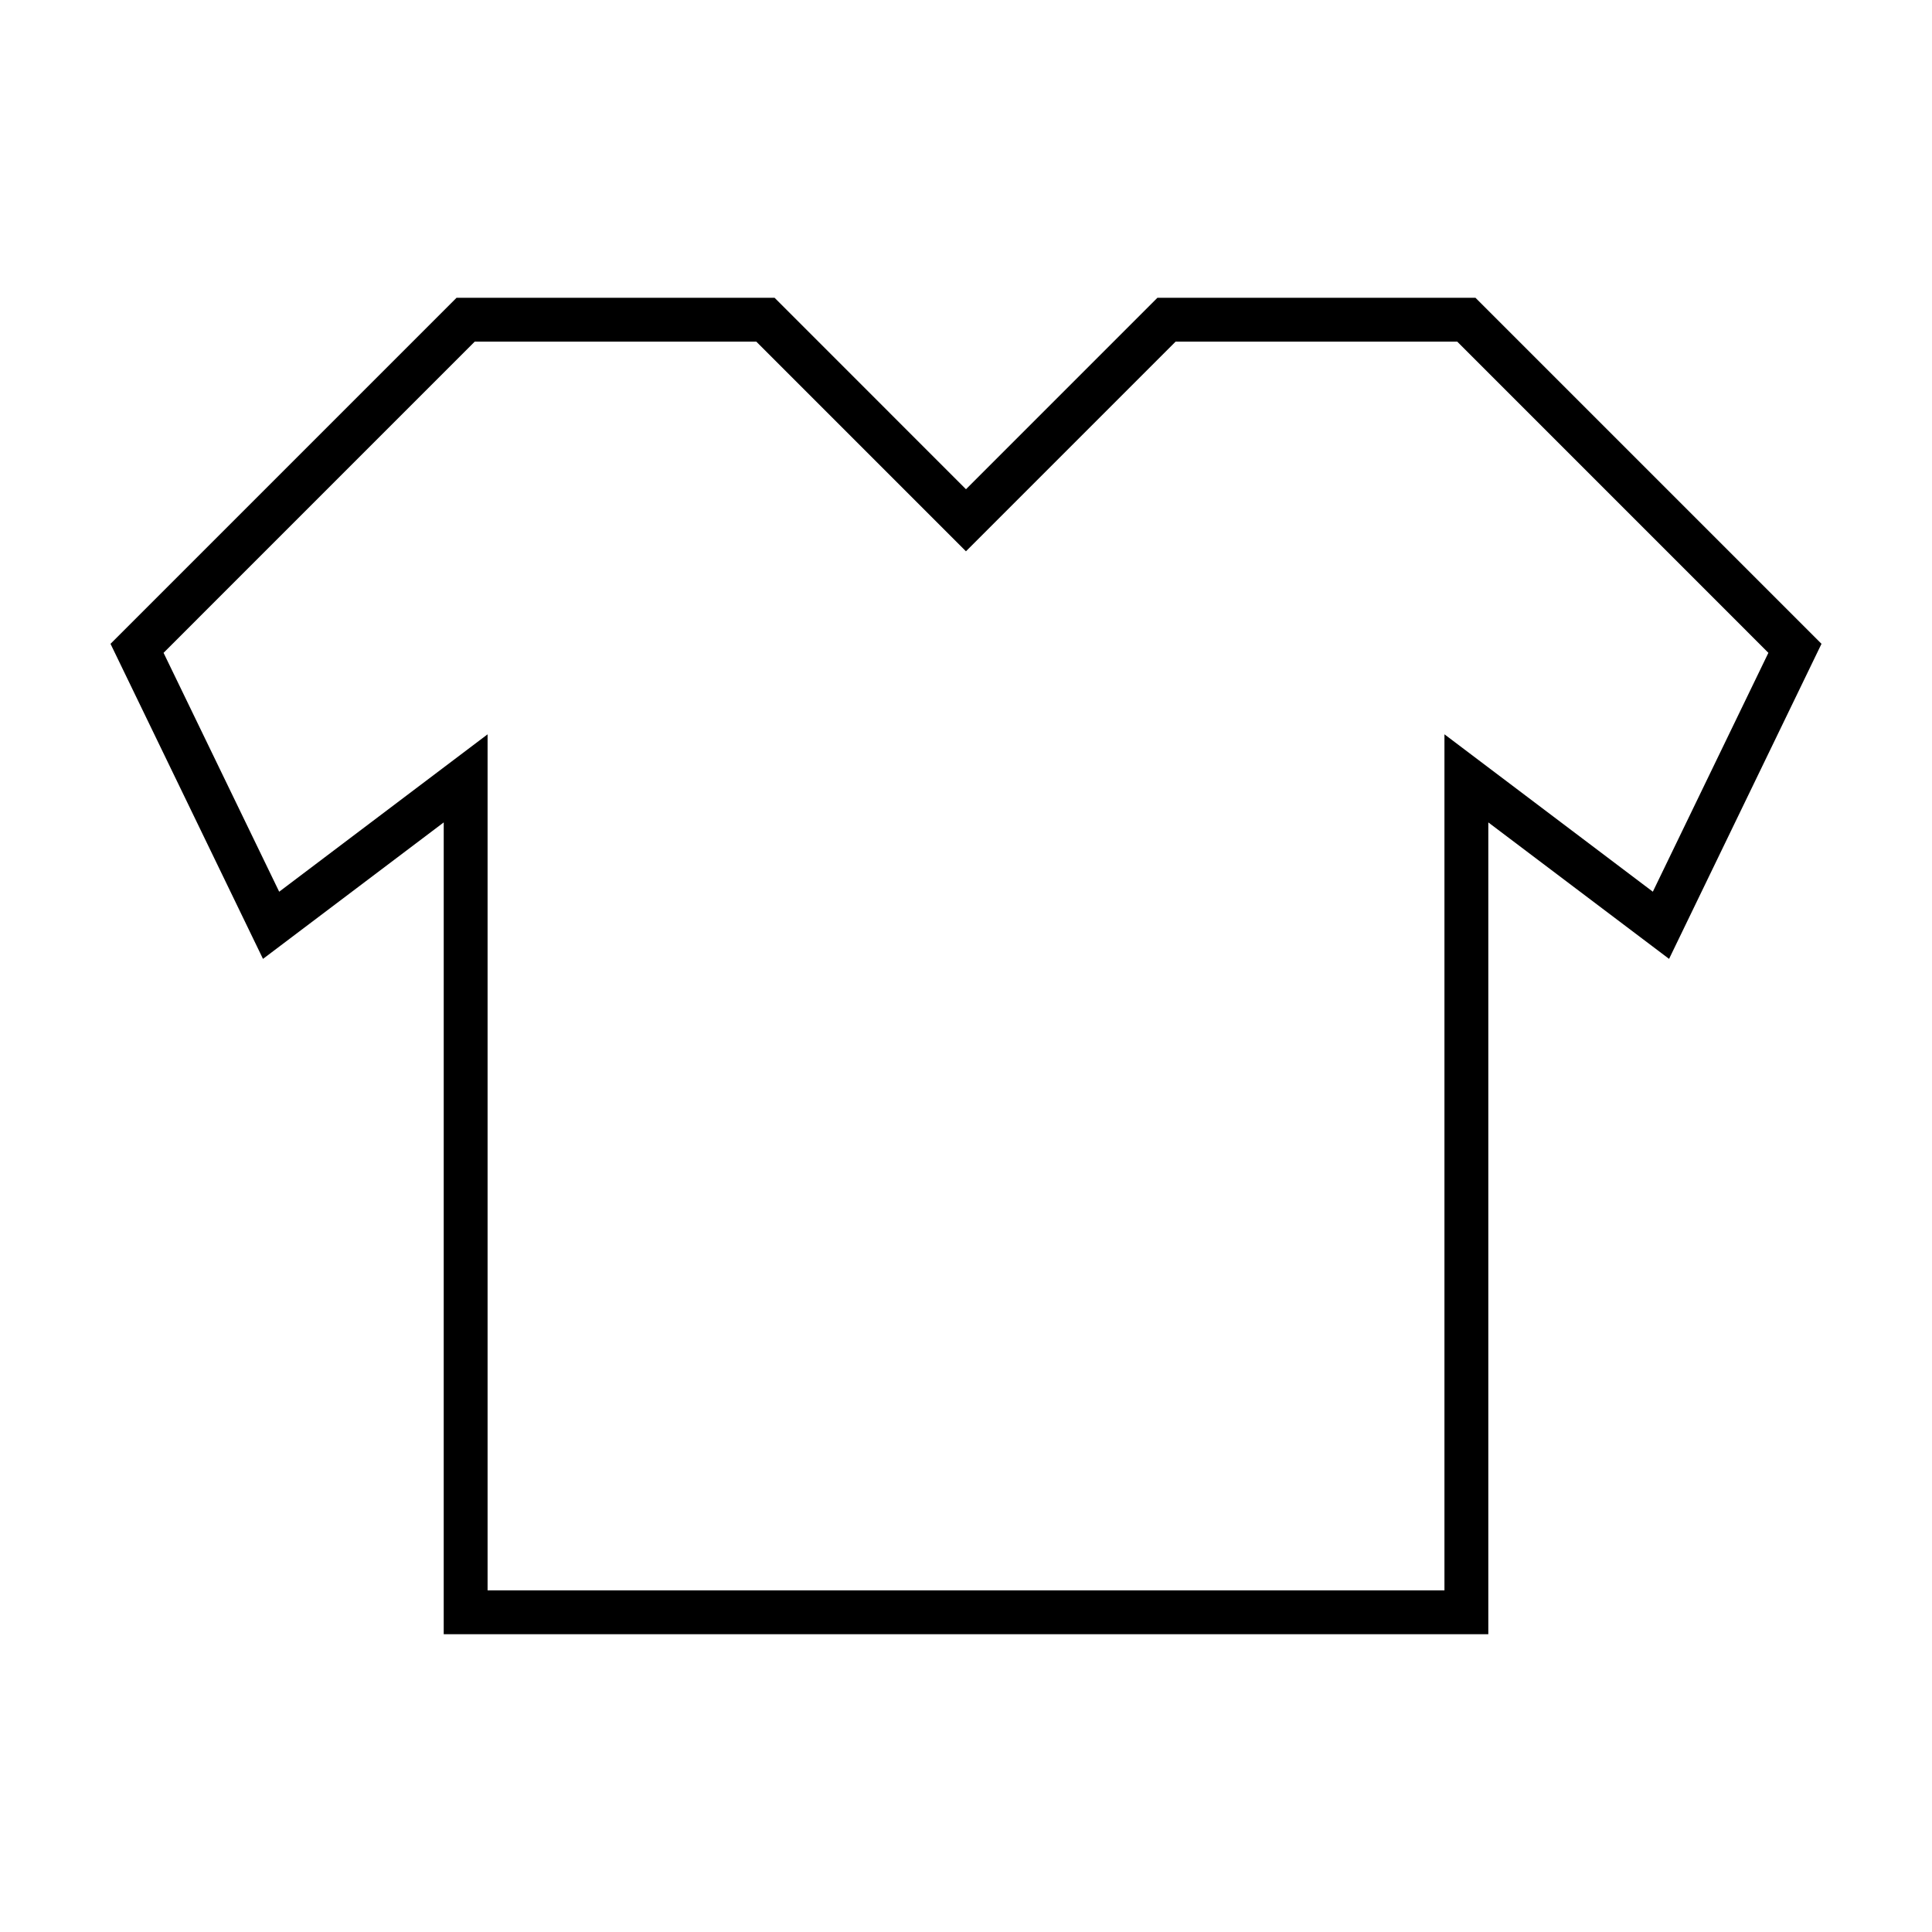 <?xml version="1.0" encoding="UTF-8"?>
<!-- Uploaded to: SVG Find, www.svgrepo.com, Generator: SVG Find Mixer Tools -->
<svg fill="#000000" width="800px" height="800px" version="1.1" viewBox="144 144 512 512" xmlns="http://www.w3.org/2000/svg">
 <path d="m535.01 222.91h-84.277l-50.738 50.742-50.73-50.742h-84.27l-91.707 91.711 40.406 83.492 47.898-36.168-0.004 215.14h276.83v-215.14l47.902 36.168 40.395-83.496zm47.008 157.4-55.223-41.711v226.86l-253.58 0.004v-226.86l-55.227 41.711-30.641-63.309 82.457-82.465h74.633l55.551 55.559 55.555-55.559h74.645l82.453 82.465z"/>
</svg>